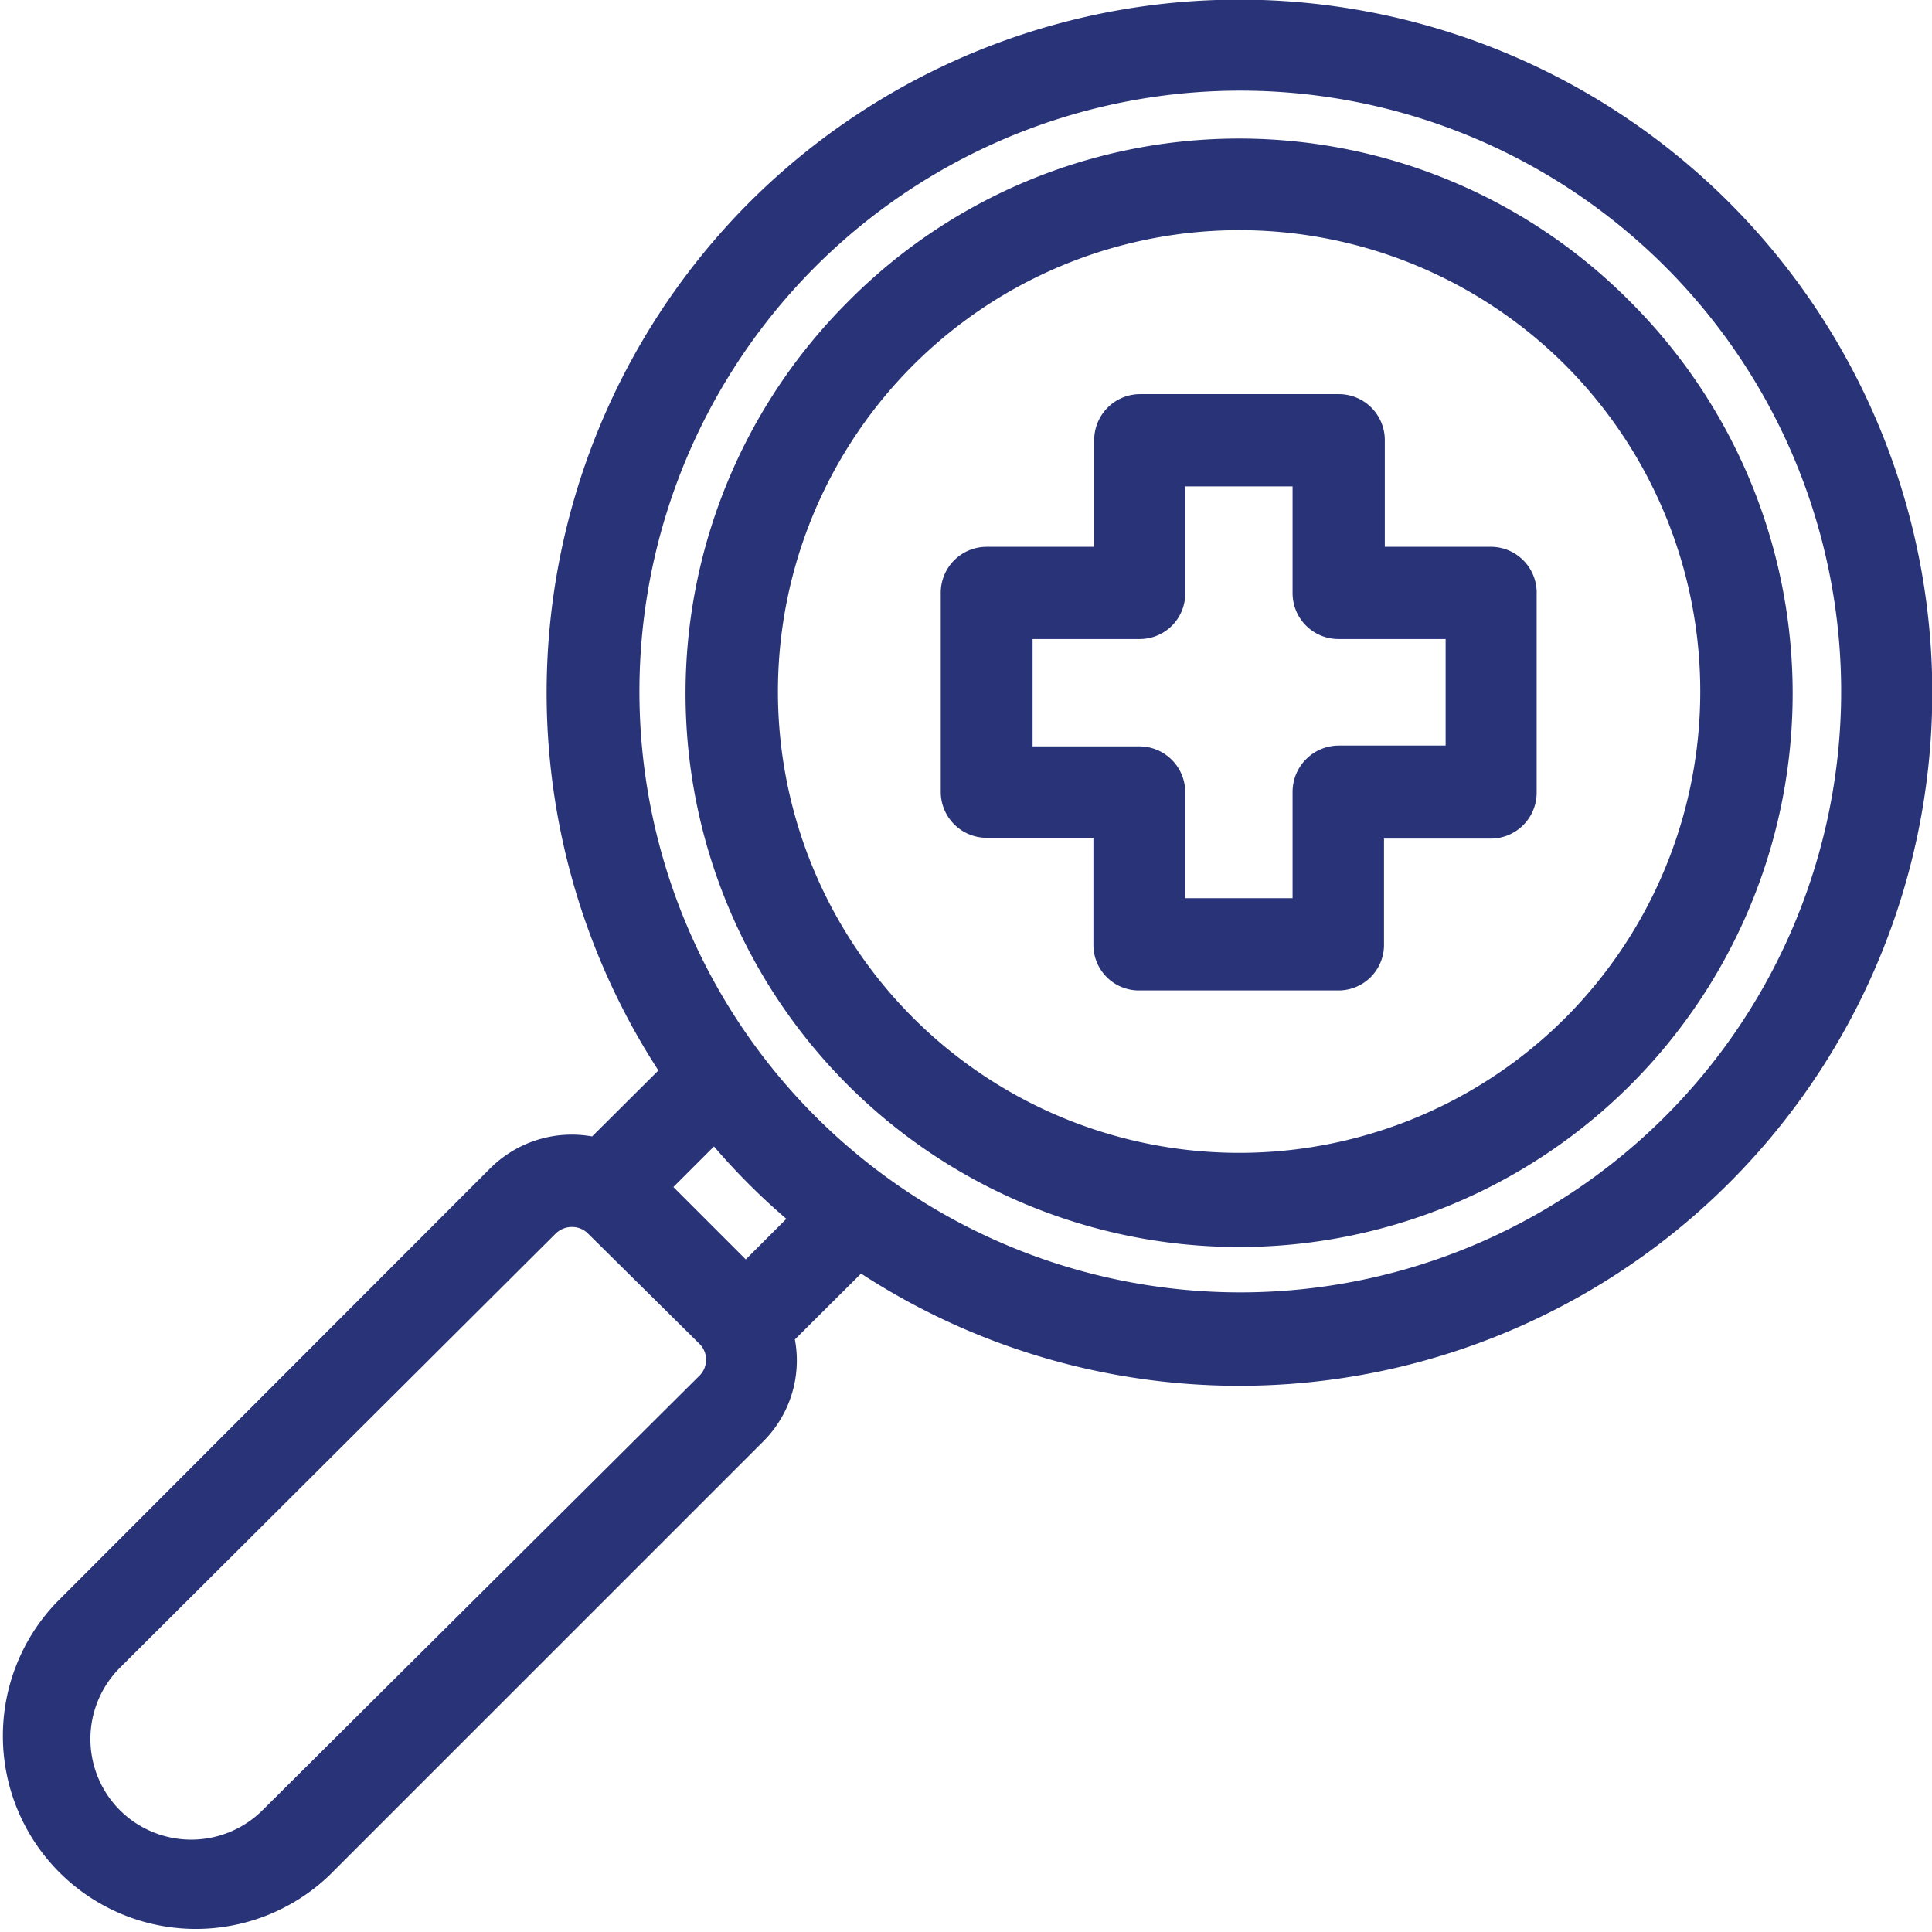 <svg xmlns="http://www.w3.org/2000/svg" viewBox="0 0 48.6 48.6"><defs><style>.ab634772-755a-4794-9987-78ab71d73ae5{fill:#293378;stroke:#293378;stroke-miterlimit:10;stroke-width:1.13px;}</style></defs><g id="bd6ece5a-17ed-49fc-a169-96e11c3b0651" data-name="Capa 2"><g id="bae959ed-6e7c-4a35-8a55-b69daafb38a4" data-name="Gràfica"><path class="ab634772-755a-4794-9987-78ab71d73ae5" d="M37.52,14.32H34.27V11.07a.59.59,0,0,0-.59-.59h-5a.59.59,0,0,0-.59.59v3.25H24.82a.59.59,0,0,0-.59.6v5a.59.59,0,0,0,.59.59h3.25v3.25a.58.58,0,0,0,.59.59h5a.58.58,0,0,0,.59-.59V20.53h3.25a.59.59,0,0,0,.59-.59v-5A.59.59,0,0,0,37.52,14.32Zm-.59,5H33.68a.6.6,0,0,0-.6.6v3.24H29.25V19.94a.59.59,0,0,0-.59-.6H25.41V15.51h3.25a.58.58,0,0,0,.59-.59V11.67h3.83v3.25a.59.59,0,0,0,.6.59h3.25Z"/><path class="ab634772-755a-4794-9987-78ab71d73ae5" d="M21.72,8a13.36,13.36,0,1,0,18.9,0A13.28,13.28,0,0,0,21.72,8ZM39.78,26a12.17,12.17,0,1,1,0-17.21A12.19,12.19,0,0,1,39.78,26Z"/><path class="ab634772-755a-4794-9987-78ab71d73ae5" d="M19.24,5.5A16.9,16.9,0,0,0,17.29,27l-2.22,2.21a2.34,2.34,0,0,0-2.33.57L1.82,40.71a4.29,4.29,0,0,0,6.06,6.07L18.81,35.85a2.31,2.31,0,0,0,.56-2.33l2.22-2.21A16.87,16.87,0,1,0,19.24,5.5ZM18,35,7,45.94a3.11,3.11,0,0,1-4.38,0,3.1,3.1,0,0,1,0-4.39L13.58,30.63a1.15,1.15,0,0,1,.81-.33,1.13,1.13,0,0,1,.8.33L18,33.41A1.13,1.13,0,0,1,18,35Zm.76-2.52-2.62-2.62L18,28a16.23,16.23,0,0,0,2.62,2.62Zm23.53-4a15.68,15.68,0,1,1,4.59-11.08A15.69,15.69,0,0,1,42.26,28.51Z"/></g></g></svg>